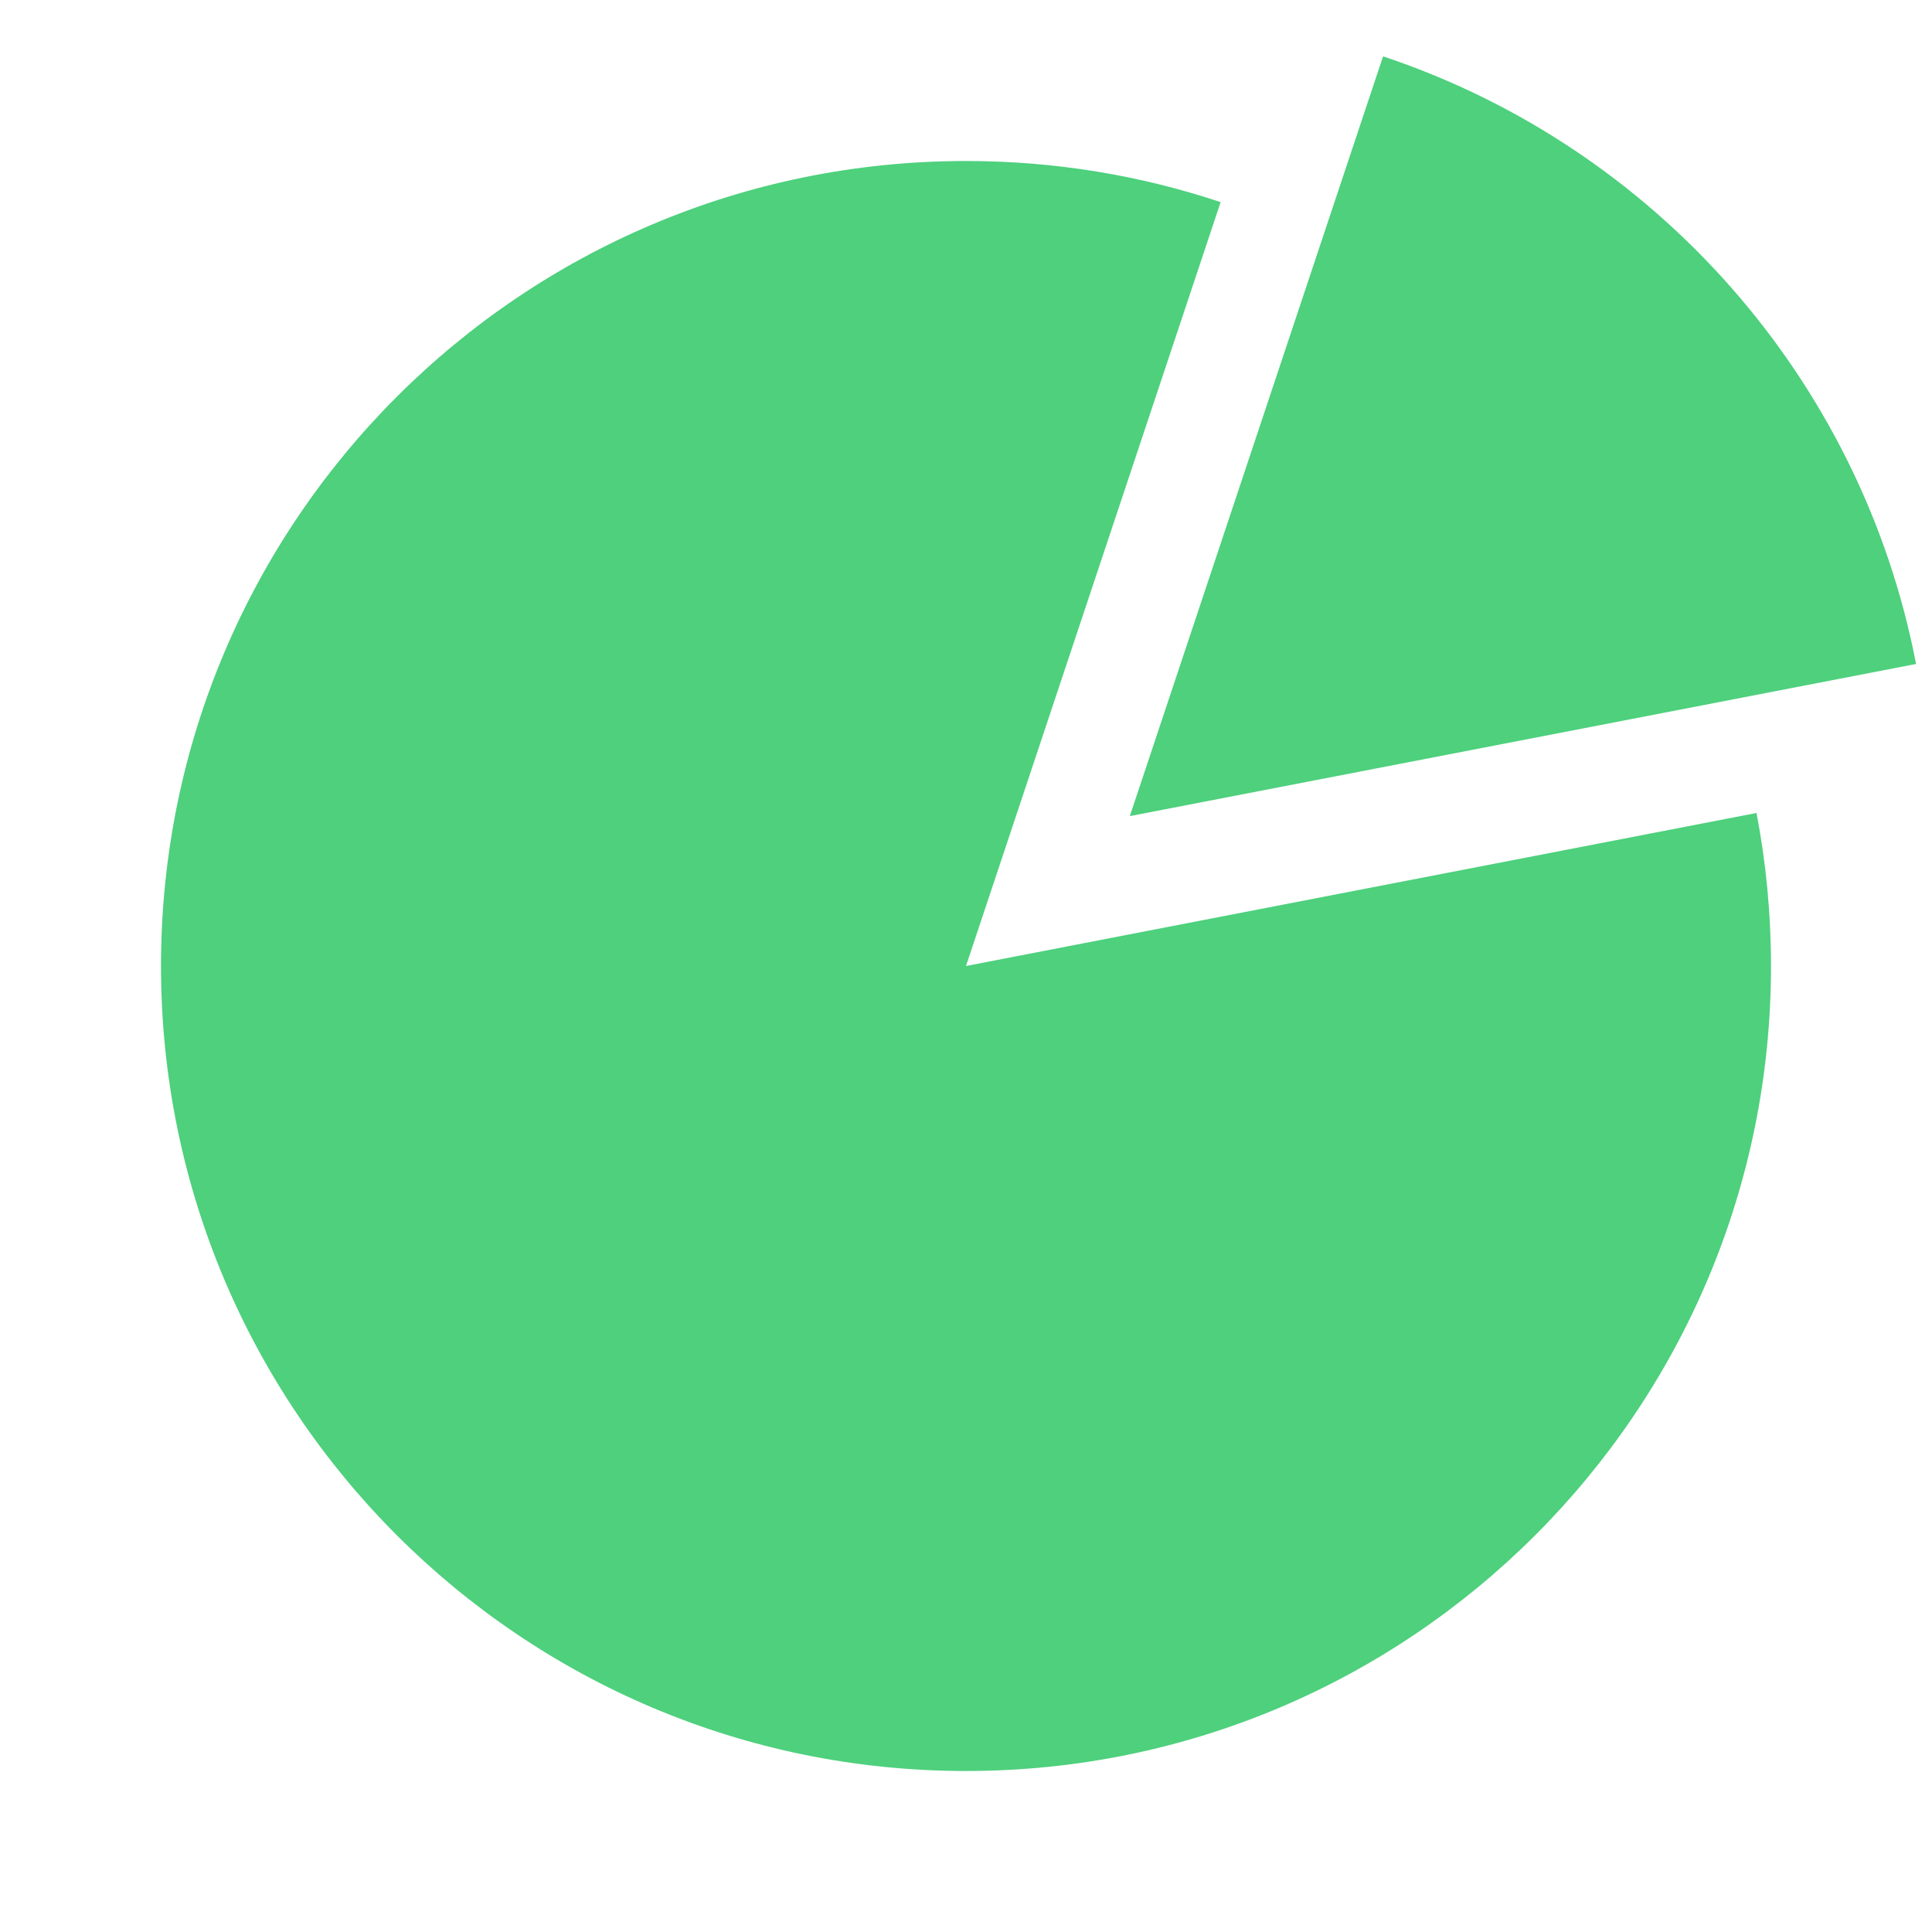 <svg width="24" height="24" viewBox="0 0 24 24" fill="none" xmlns="http://www.w3.org/2000/svg">
<path fill-rule="evenodd" clip-rule="evenodd" d="M15.163 2.511L12 12L21.82 10.099C21.938 10.715 22 11.35 22 12C22 17.523 17.523 22 12 22C6.477 22 2 17.523 2 12C2 6.477 6.477 2 12 2C13.105 2 14.169 2.179 15.163 2.511Z" fill="#4ED07D"/>
<path fill-rule="evenodd" clip-rule="evenodd" d="M17.181 0.7L14.035 10.138L23.802 8.248C23.119 4.7 20.551 1.823 17.181 0.7Z" fill="#4ED07D"/>
</svg>
